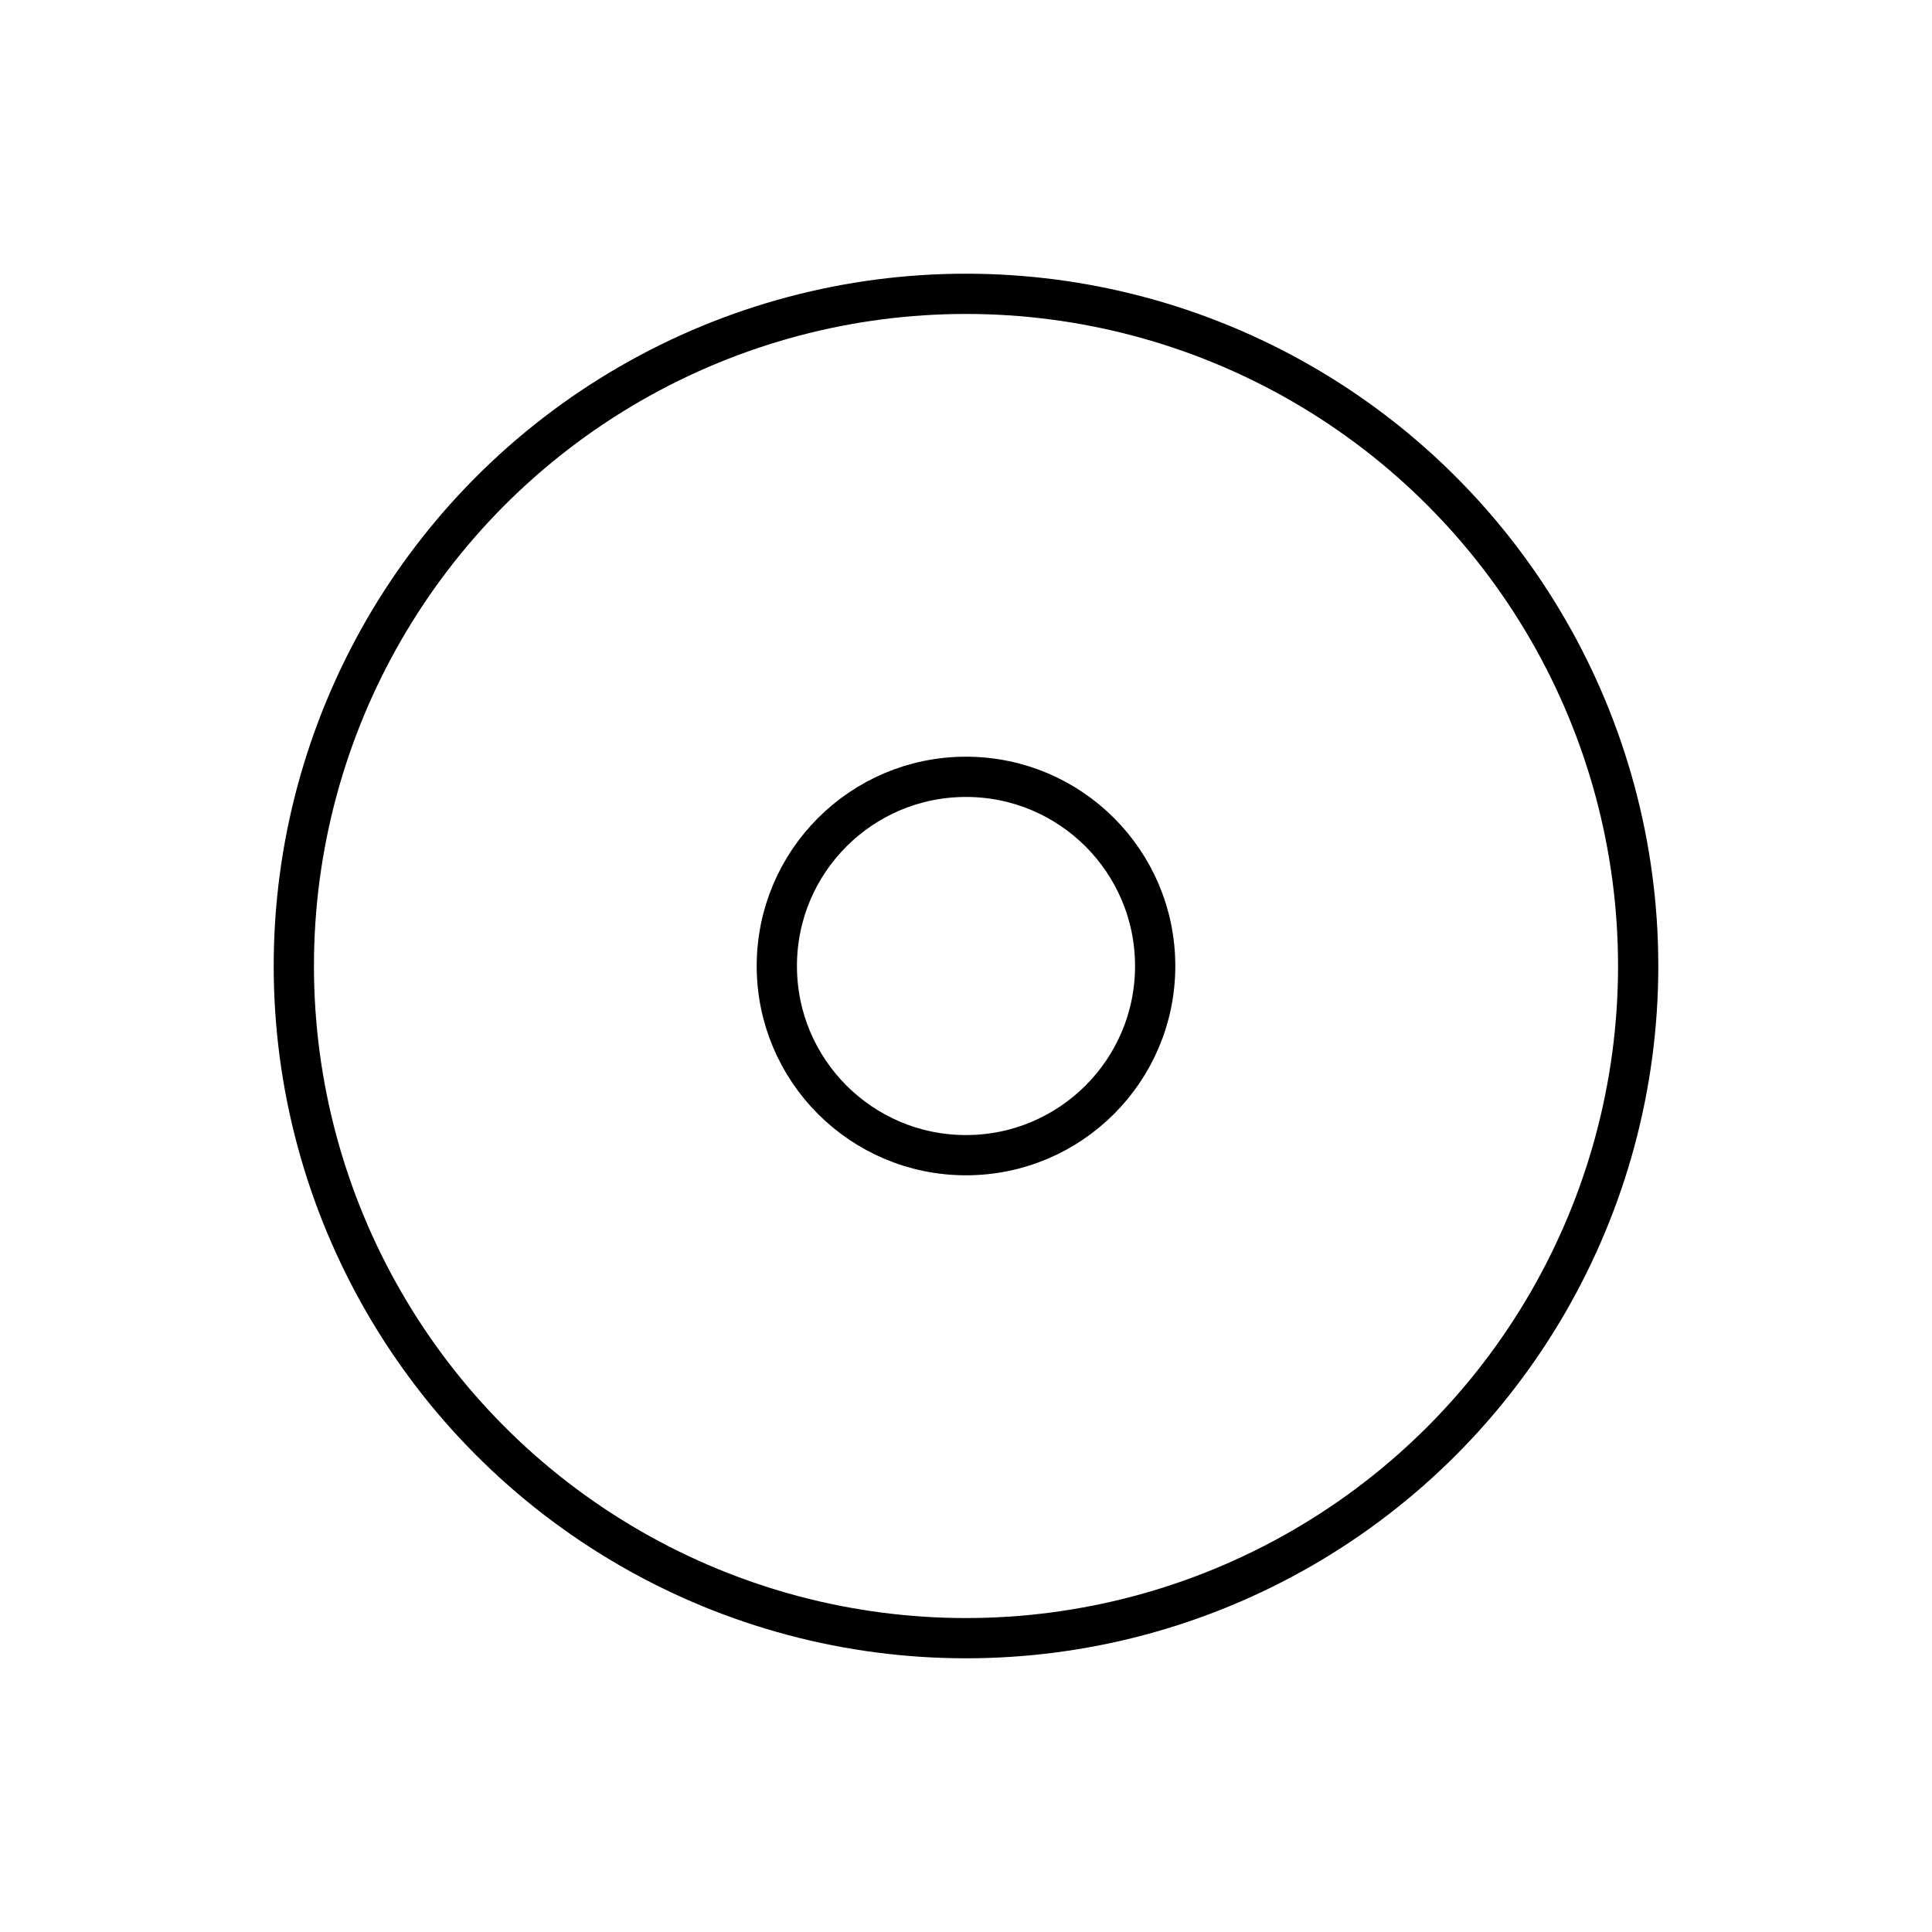 <?xml version="1.0" encoding="UTF-8"?>
<svg width="120px" height="120px" viewBox="0 0 120 120" version="1.1" xmlns="http://www.w3.org/2000/svg" xmlns:xlink="http://www.w3.org/1999/xlink">
    <title>tp</title>
    <g id="tp" stroke="none" stroke-width="1" fill="none" fill-rule="evenodd">
        <g id="Group" transform="translate(17, 17)" stroke="#000000" stroke-width="2.5">
            <circle id="Oval" cx="43" cy="43" r="11.75"></circle>
            <circle id="Oval" cx="43" cy="43" r="41.75"></circle>
        </g>
    </g>
</svg>